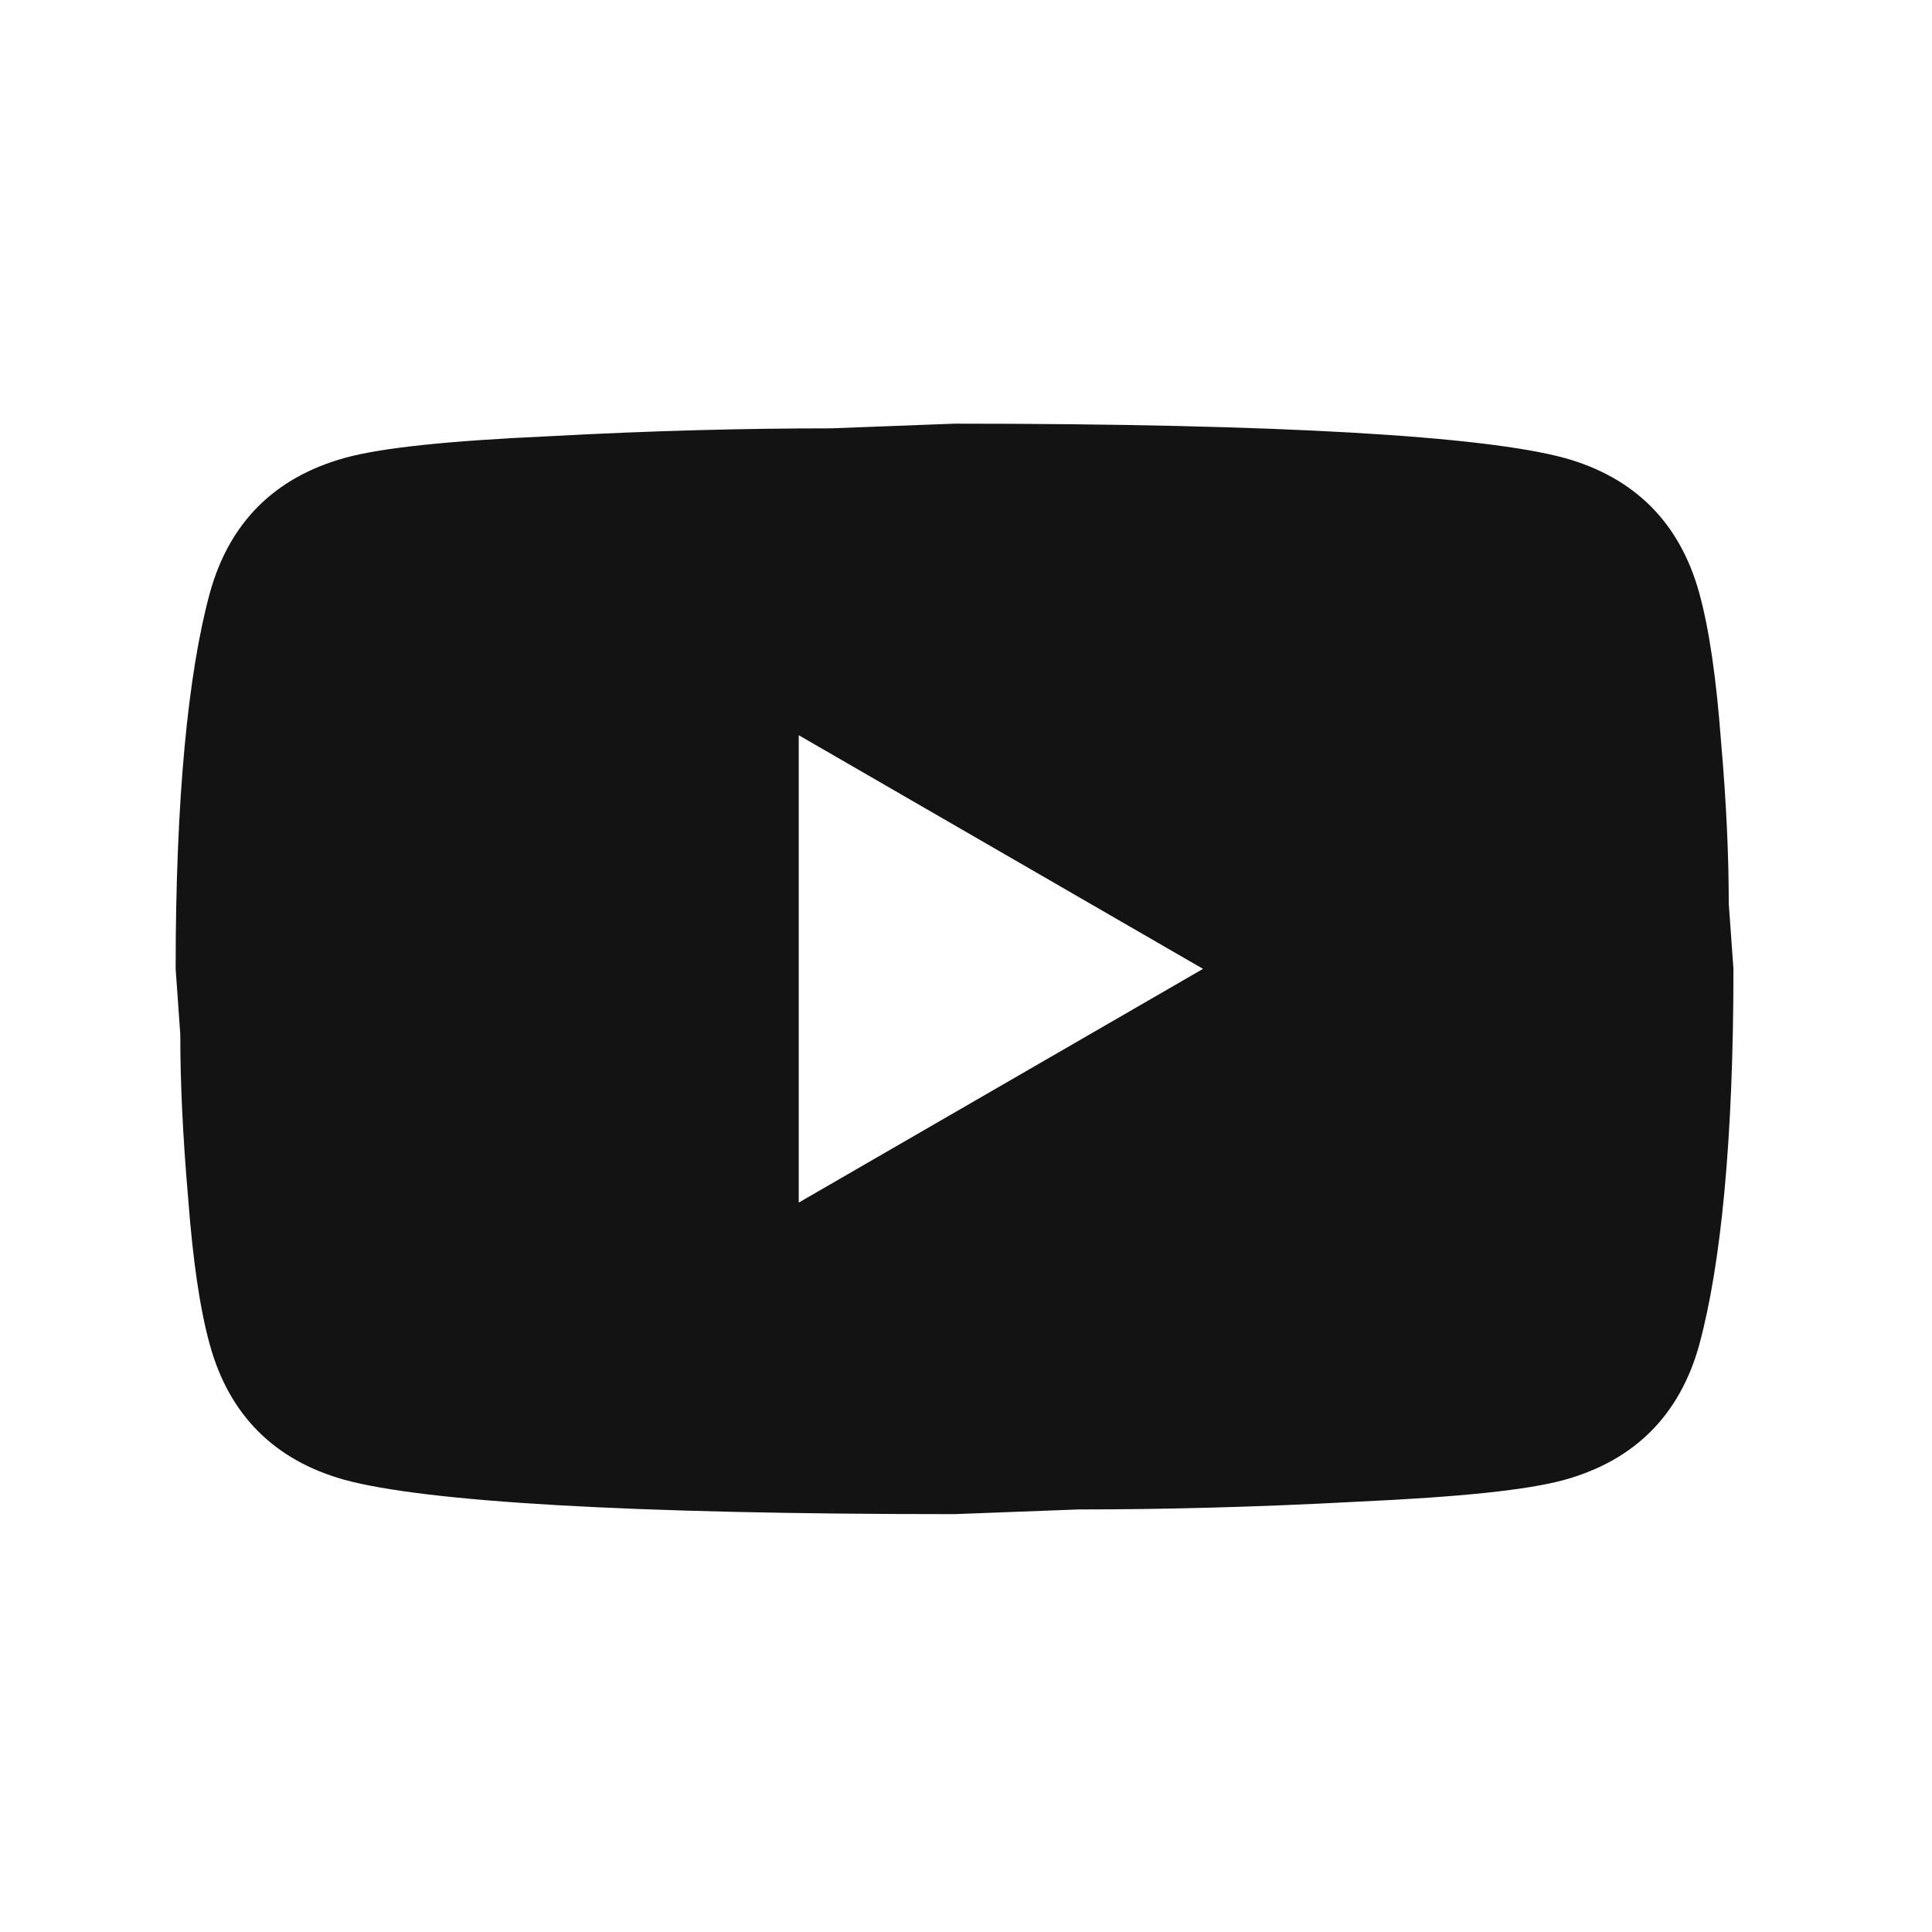 <svg width="35" height="35" viewBox="0 0 35 35" fill="none" xmlns="http://www.w3.org/2000/svg">
<path d="M14.47 21.786L21.794 17.552L14.47 13.319V21.786ZM30.782 10.737C30.965 11.4 31.092 12.289 31.177 13.418C31.276 14.547 31.318 15.521 31.318 16.367L31.403 17.552C31.403 20.643 31.177 22.915 30.782 24.368C30.429 25.638 29.611 26.456 28.341 26.809C27.678 26.992 26.464 27.119 24.602 27.204C22.767 27.303 21.088 27.345 19.536 27.345L17.292 27.43C11.38 27.43 7.697 27.204 6.244 26.809C4.974 26.456 4.155 25.638 3.803 24.368C3.619 23.705 3.492 22.816 3.407 21.687C3.309 20.558 3.266 19.584 3.266 18.738L3.182 17.552C3.182 14.462 3.407 12.19 3.803 10.737C4.155 9.467 4.974 8.649 6.244 8.296C6.907 8.112 8.12 7.985 9.983 7.901C11.817 7.802 13.496 7.76 15.049 7.76L17.292 7.675C23.205 7.675 26.887 7.901 28.341 8.296C29.611 8.649 30.429 9.467 30.782 10.737Z" fill="#131313"/>
</svg>
